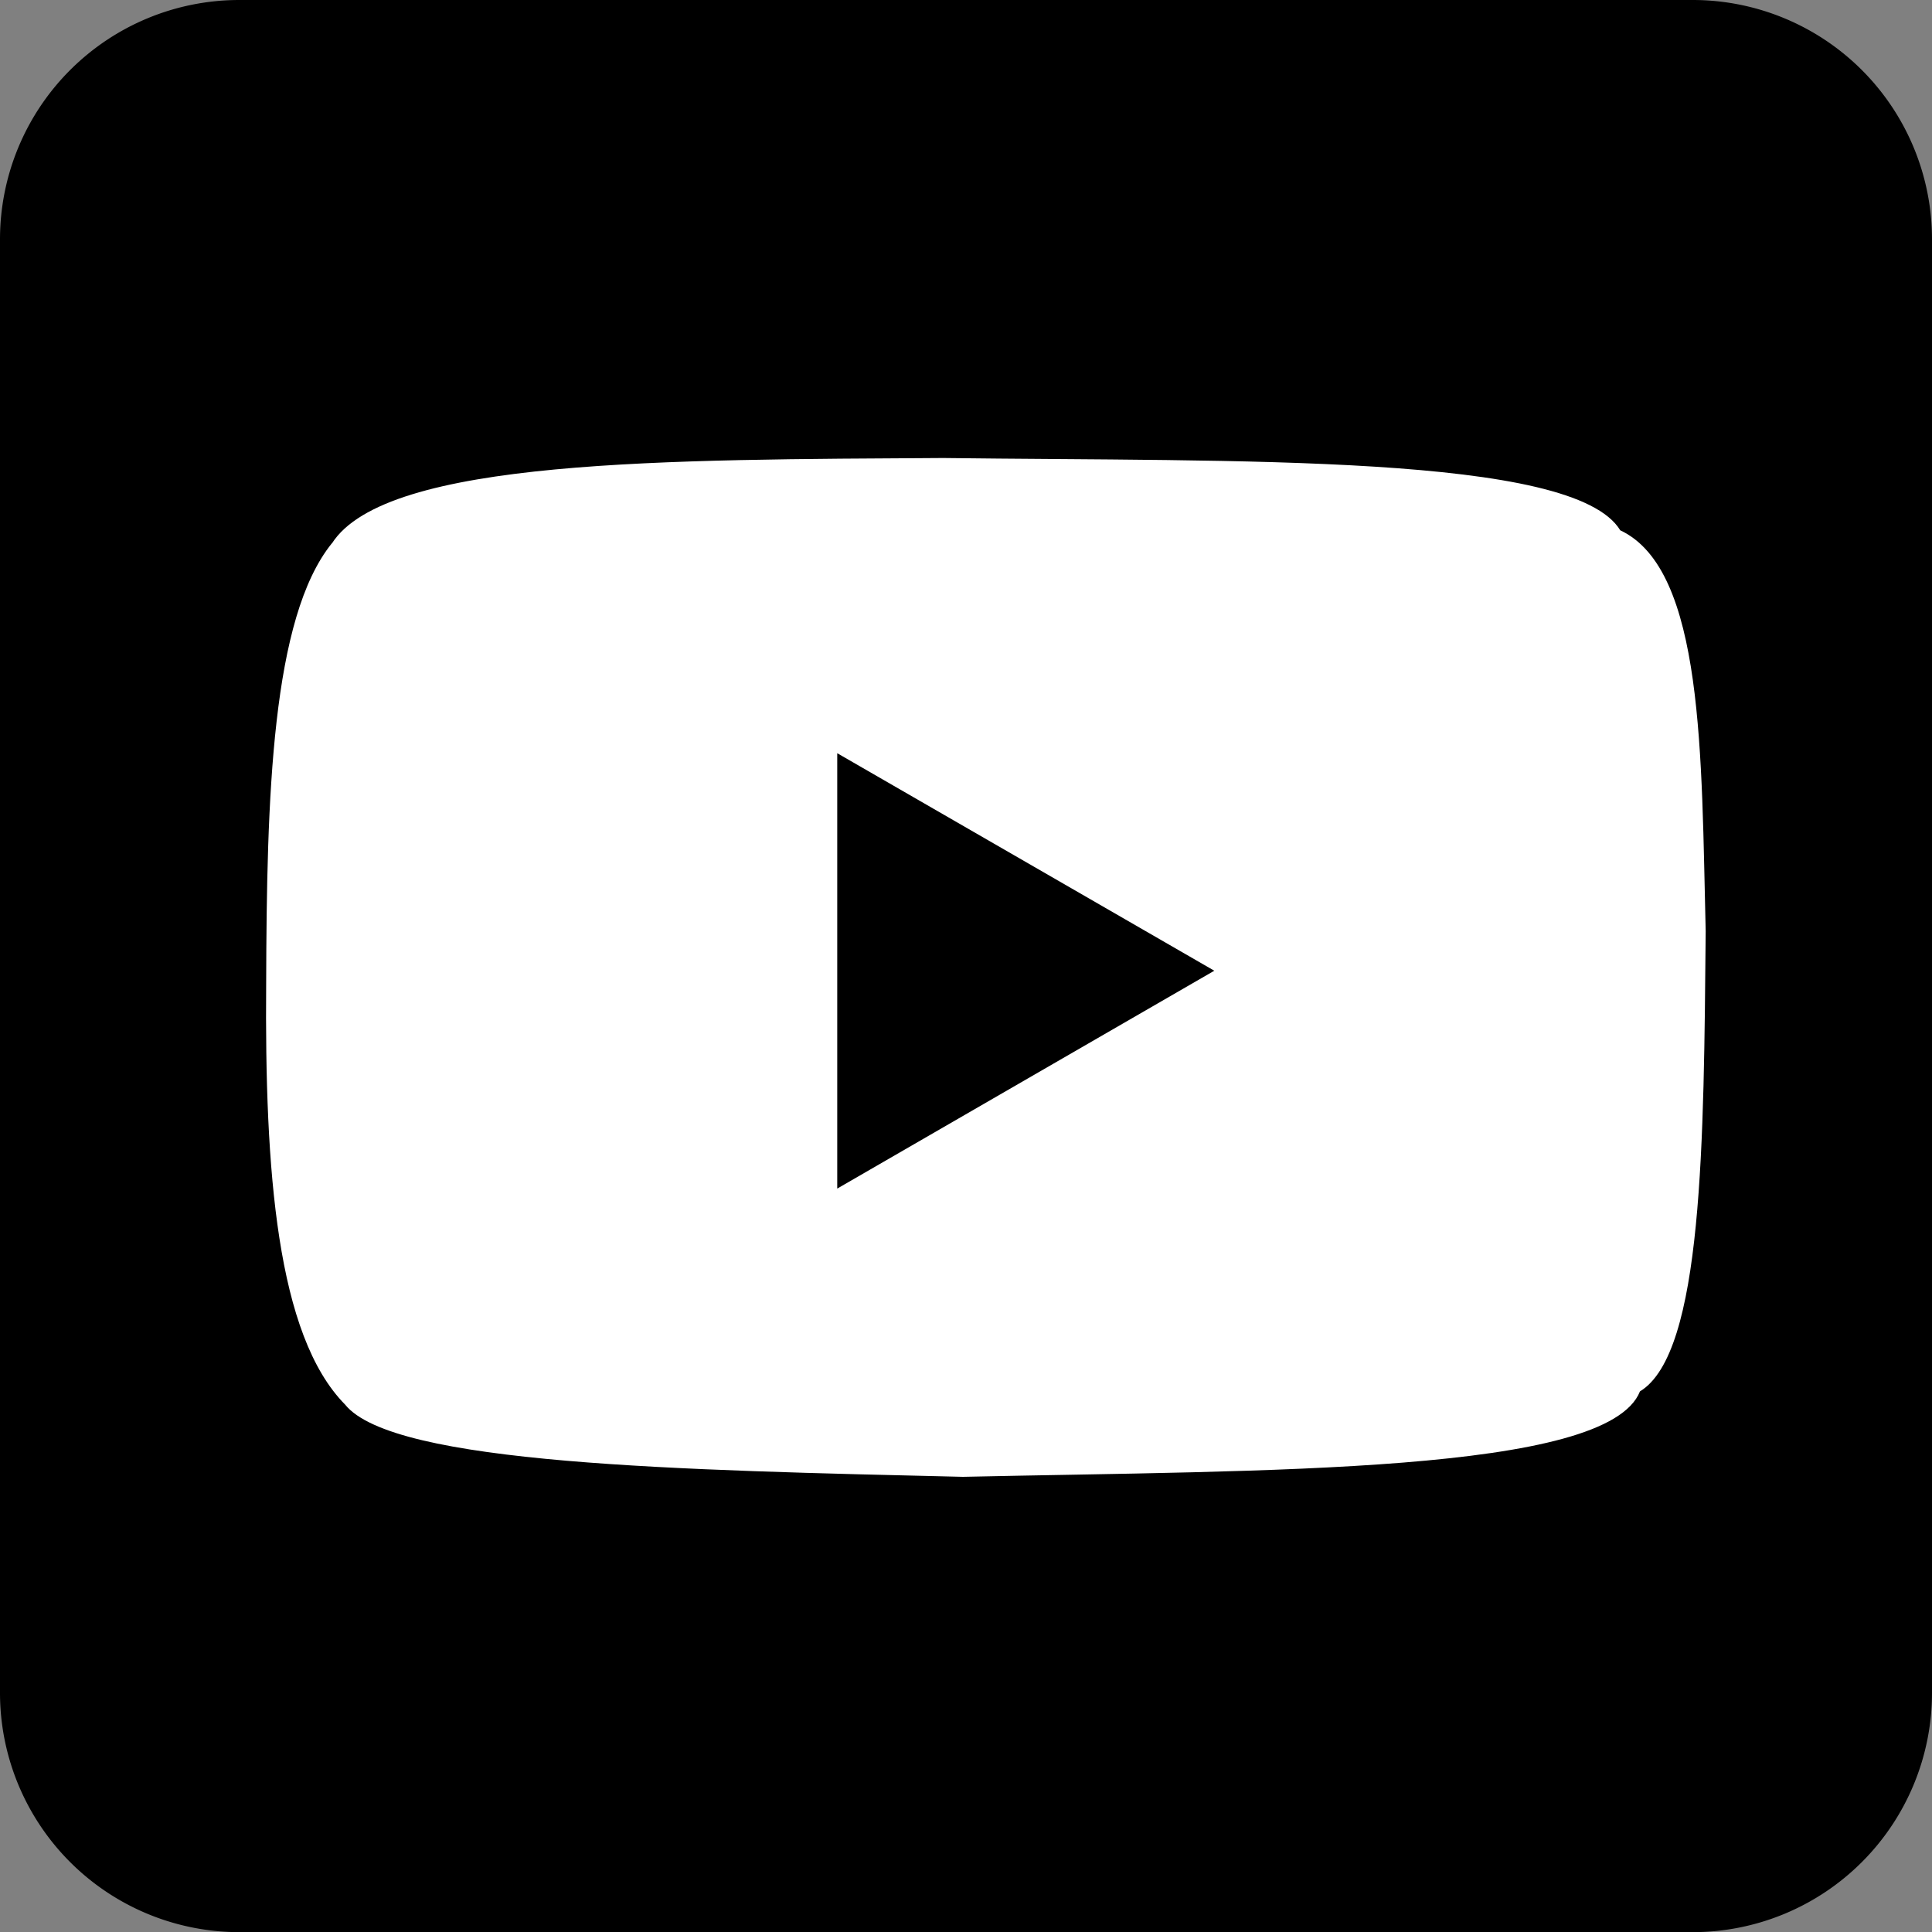 <svg id="グループ_4851" data-name="グループ 4851" xmlns="http://www.w3.org/2000/svg" xmlns:xlink="http://www.w3.org/1999/xlink" width="40.858" height="40.858" viewBox="0 0 40.858 40.858">
  <rect x="0" y="0" width="40.858" height="40.858" fill="#808080" stroke="none"/>
  <defs>
    <clipPath id="clip-path">
      <rect id="長方形_11101" data-name="長方形 11101" width="40.858" height="40.858" fill="none"/>
    </clipPath>
  </defs>
  <g id="グループ_4850" data-name="グループ 4850" clip-path="url(#clip-path)">
    <path id="パス_20874" data-name="パス 20874" d="M35.8,0H5.061A5.061,5.061,0,0,0,0,5.061V35.8a5.061,5.061,0,0,0,5.061,5.061H35.8A5.061,5.061,0,0,0,40.858,35.8V5.061A5.061,5.061,0,0,0,35.8,0"/>
    <path id="パス_20875" data-name="パス 20875" d="M108.463,186.12c1.15-1.8,7.127-1.771,12.928-1.807,6.224.079,13.333-.1,14.318,1.529,1.779.833,1.714,4.789,1.807,8.479-.041,4.419-.052,8.923-1.39,9.731-.691,1.748-7.9,1.666-14.318,1.807-5.968-.141-12.047-.257-13.067-1.529-1.444-1.465-1.7-4.94-1.668-8.9.011-3.955.115-7.737,1.39-9.314" transform="translate(-101.444 -174.627)" fill="#fff"/>
    <path id="パス_20876" data-name="パス 20876" d="M344.91,307.636l-7.974-4.6v9.207Z" transform="translate(-319.23 -287.107)"/>
  </g>
</svg>

